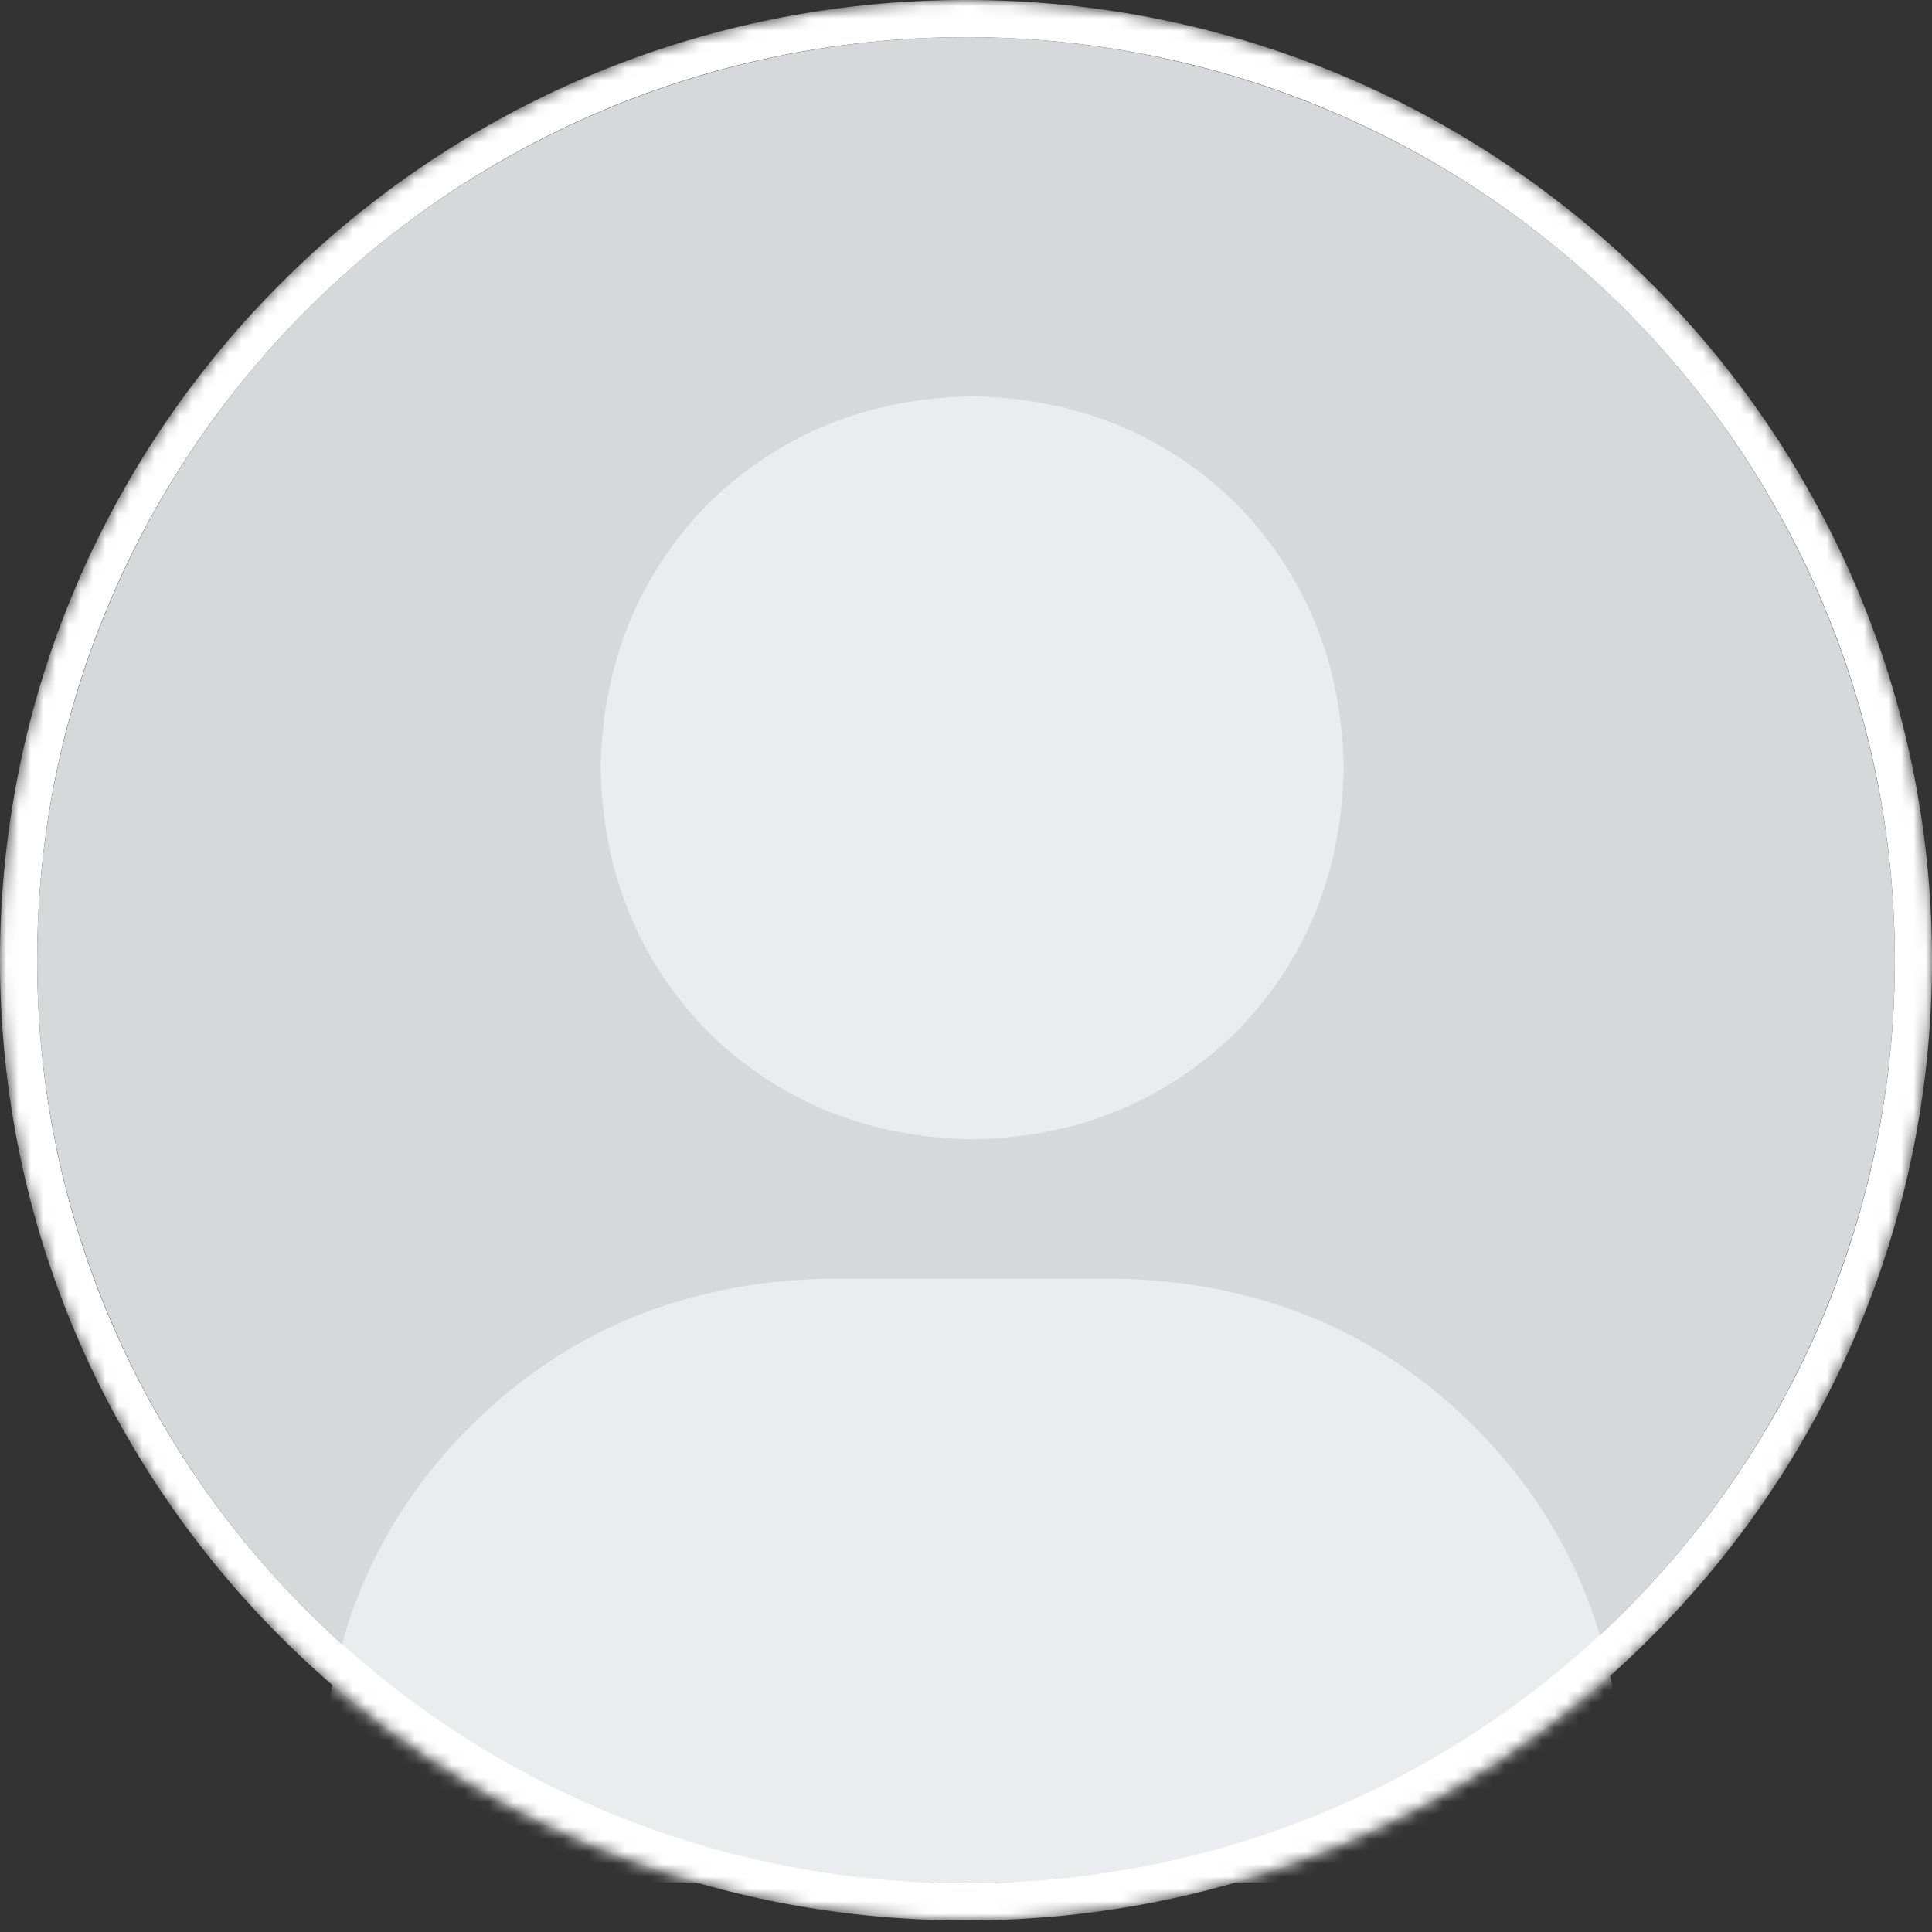 <svg width="156" height="156" viewBox="0 0 156 156" fill="none" xmlns="http://www.w3.org/2000/svg">
<rect x="0" y="0" width="156" height="156" fill="#333333" stroke="none"/>
<mask id="mask0_2606_20595" style="mask-type:alpha" maskUnits="userSpaceOnUse" x="0" y="0" width="156" height="156">
<path d="M78 153.567C120.241 153.567 154.5 119.535 154.5 77.534C154.5 35.533 120.241 1.5 78 1.5C35.759 1.5 1.5 35.533 1.5 77.534C1.5 119.535 35.759 153.567 78 153.567Z" fill="#D8D8D8" stroke="white" stroke-width="3"/>
</mask>
<g mask="url(#mask0_2606_20595)">
<ellipse cx="78" cy="77.534" rx="75" ry="74.534" fill="#D7D8DA"/>
<path d="M78.5 92C70.062 91.844 62.953 88.953 57.172 83.328C51.547 77.547 48.656 70.438 48.5 62C48.656 53.562 51.547 46.453 57.172 40.672C62.953 35.047 70.062 32.156 78.5 32C86.938 32.156 94.047 35.047 99.828 40.672C105.453 46.453 108.344 53.562 108.5 62C108.344 70.438 105.453 77.547 99.828 83.328C94.047 88.953 86.938 91.844 78.5 92ZM90.453 103.25C101.859 103.562 111.391 107.547 119.047 115.203C126.703 122.859 130.688 132.391 131 143.797C131 146.141 130.219 148.094 128.656 149.656C127.094 151.219 125.141 152 122.797 152H34.203C31.859 152 29.906 151.219 28.344 149.656C26.781 148.094 26 146.141 26 143.797C26.312 132.391 30.297 122.859 37.953 115.203C45.609 107.547 55.141 103.562 66.547 103.25H90.453Z" fill="#EBECEE"/>
<path d="M78 153.567C120.241 153.567 154.5 119.535 154.5 77.534C154.5 35.533 120.241 1.5 78 1.5C35.759 1.5 1.5 35.533 1.5 77.534C1.5 119.535 35.759 153.567 78 153.567Z" stroke="white" stroke-width="3"/>
</g>
</svg>
